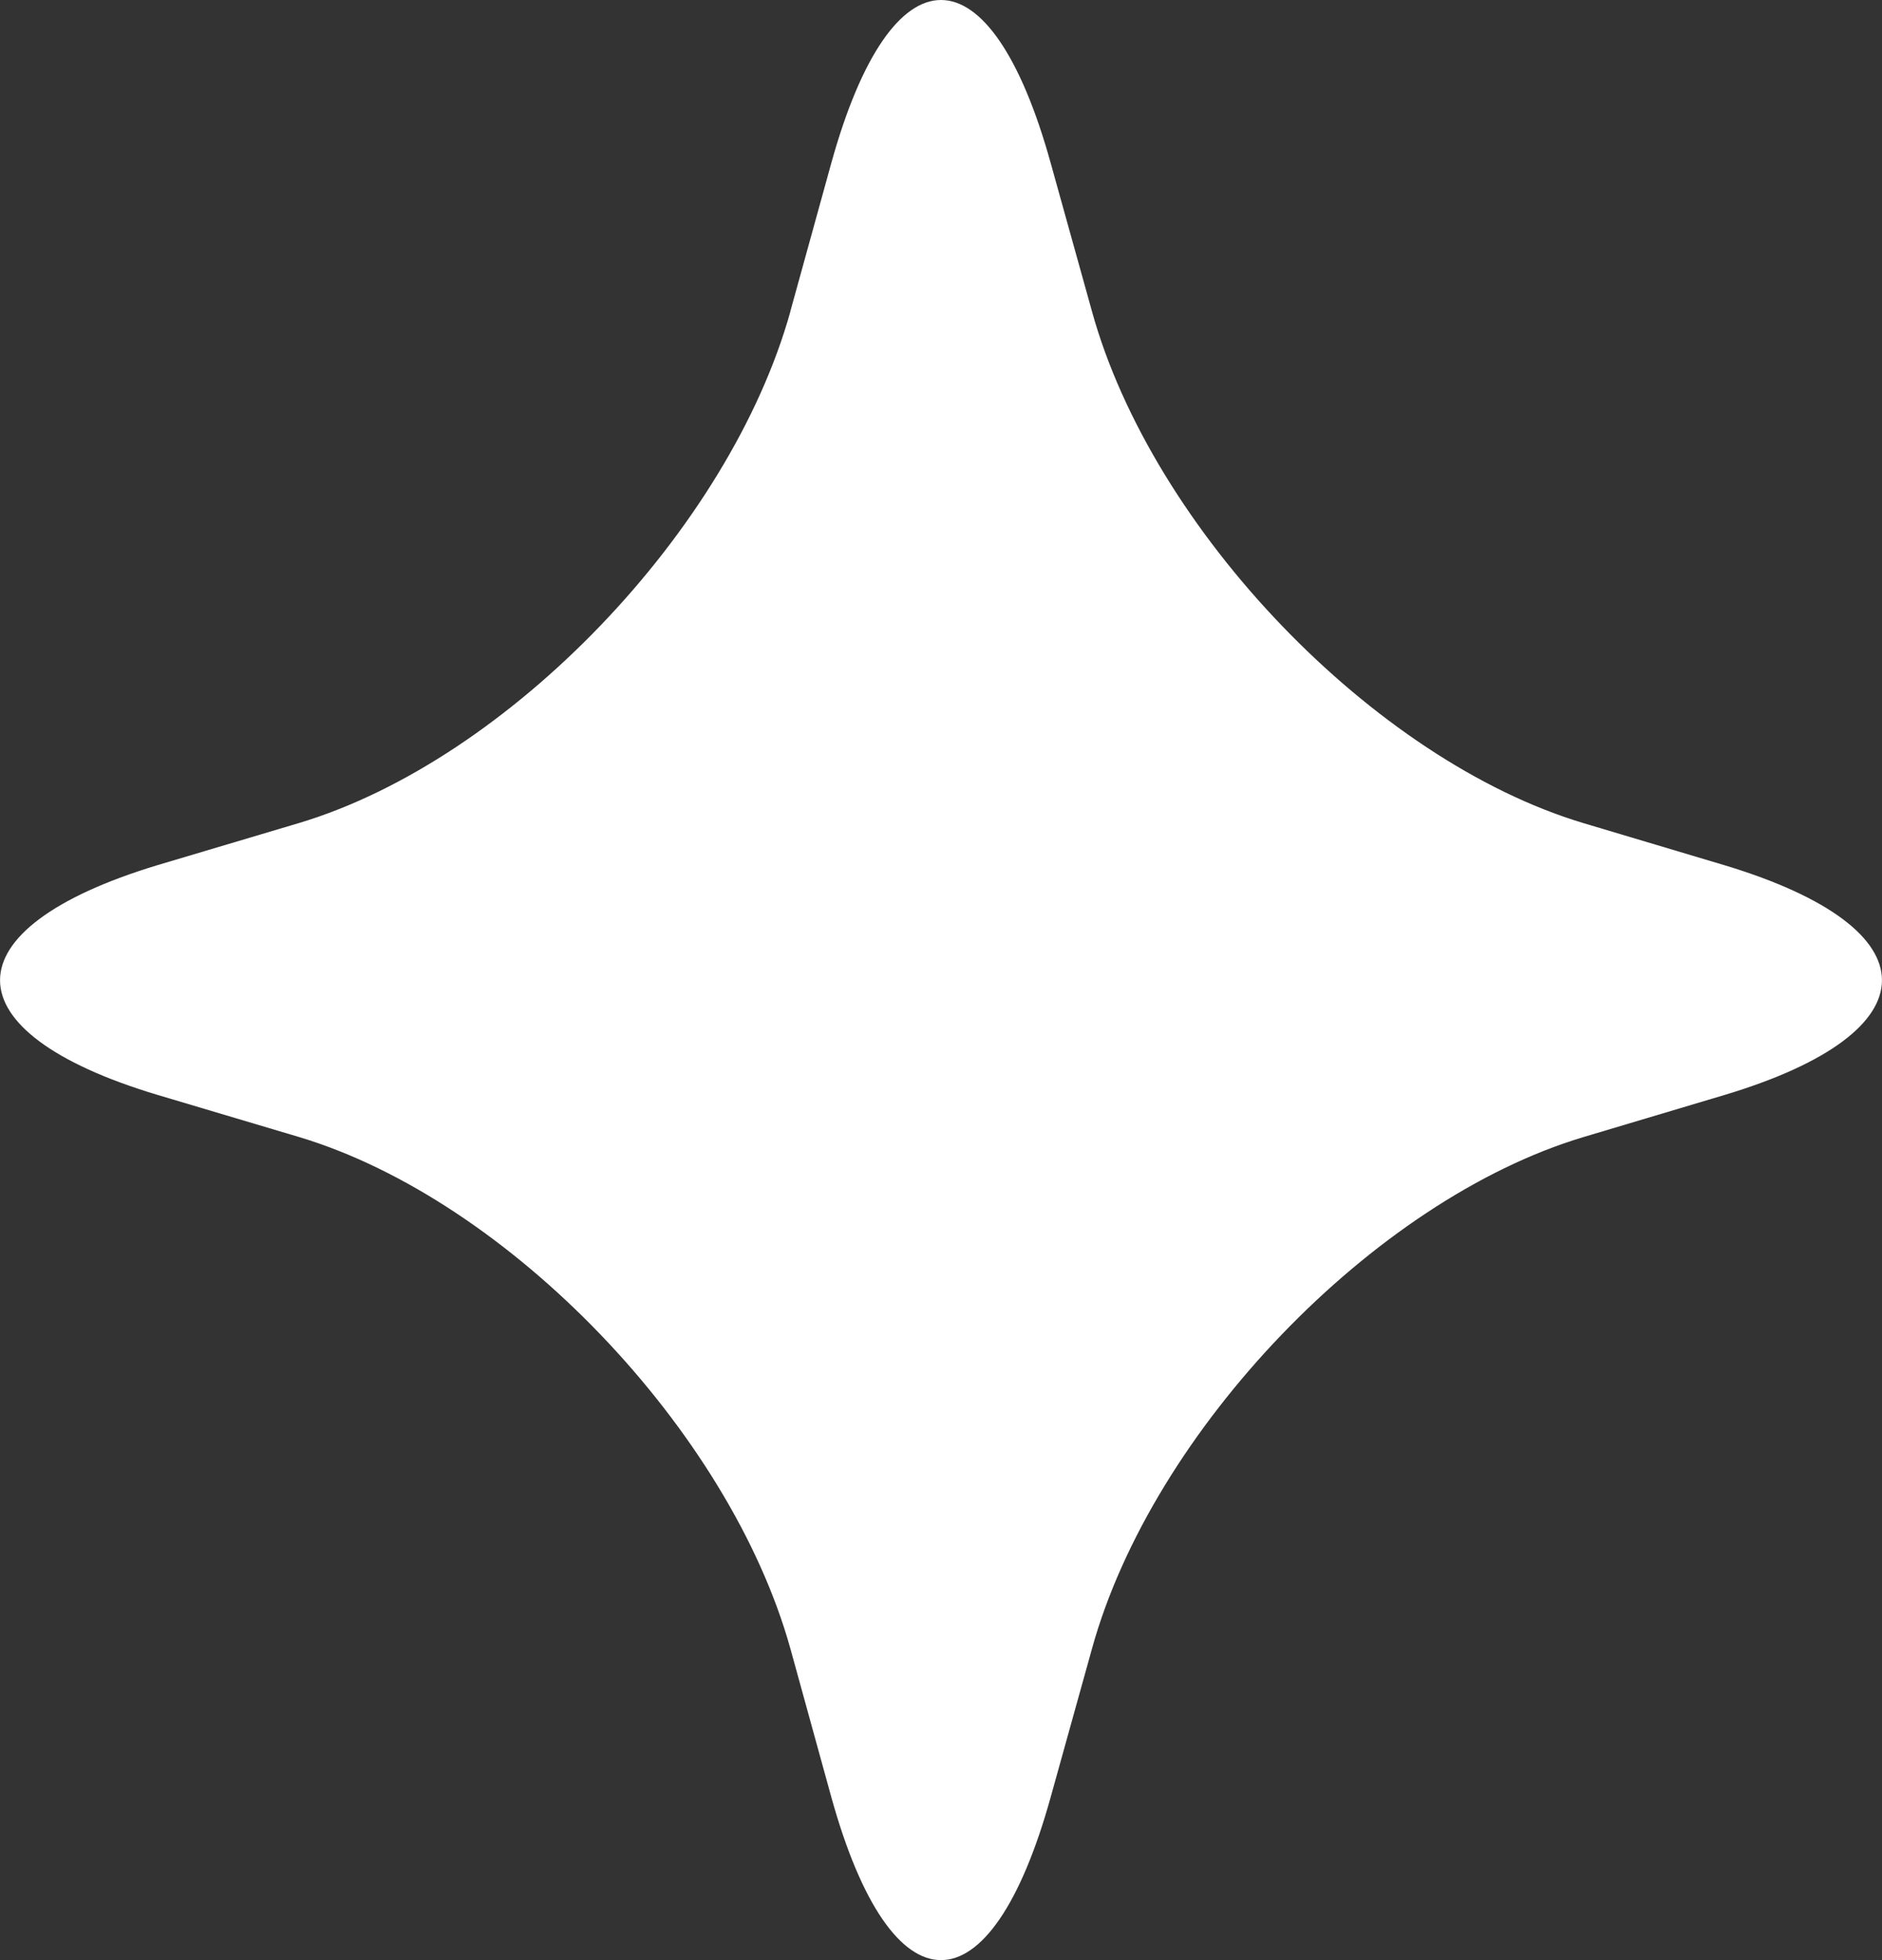 <svg width="24" height="25" fill="none" xmlns="http://www.w3.org/2000/svg"><rect width="100%" height="100%" fill="#333333" stroke="none"/><path d="M10.079 3.974c-.776 2.782-3.591 5.72-6.262 6.522l-1.814.54c-2.67.809-2.67 2.125 0 2.927l1.814.54c2.671.803 5.486 3.74 6.262 6.523l.519 1.883c.77 2.788 2.034 2.788 2.804 0l.524-1.883c.77-2.782 3.591-5.72 6.262-6.522l1.809-.54c2.67-.803 2.67-2.12 0-2.927l-1.809-.54c-2.67-.803-5.491-3.74-6.262-6.523l-.524-1.883c-.77-2.788-2.034-2.788-2.804 0l-.52 1.883z" fill="#fff"/></svg>